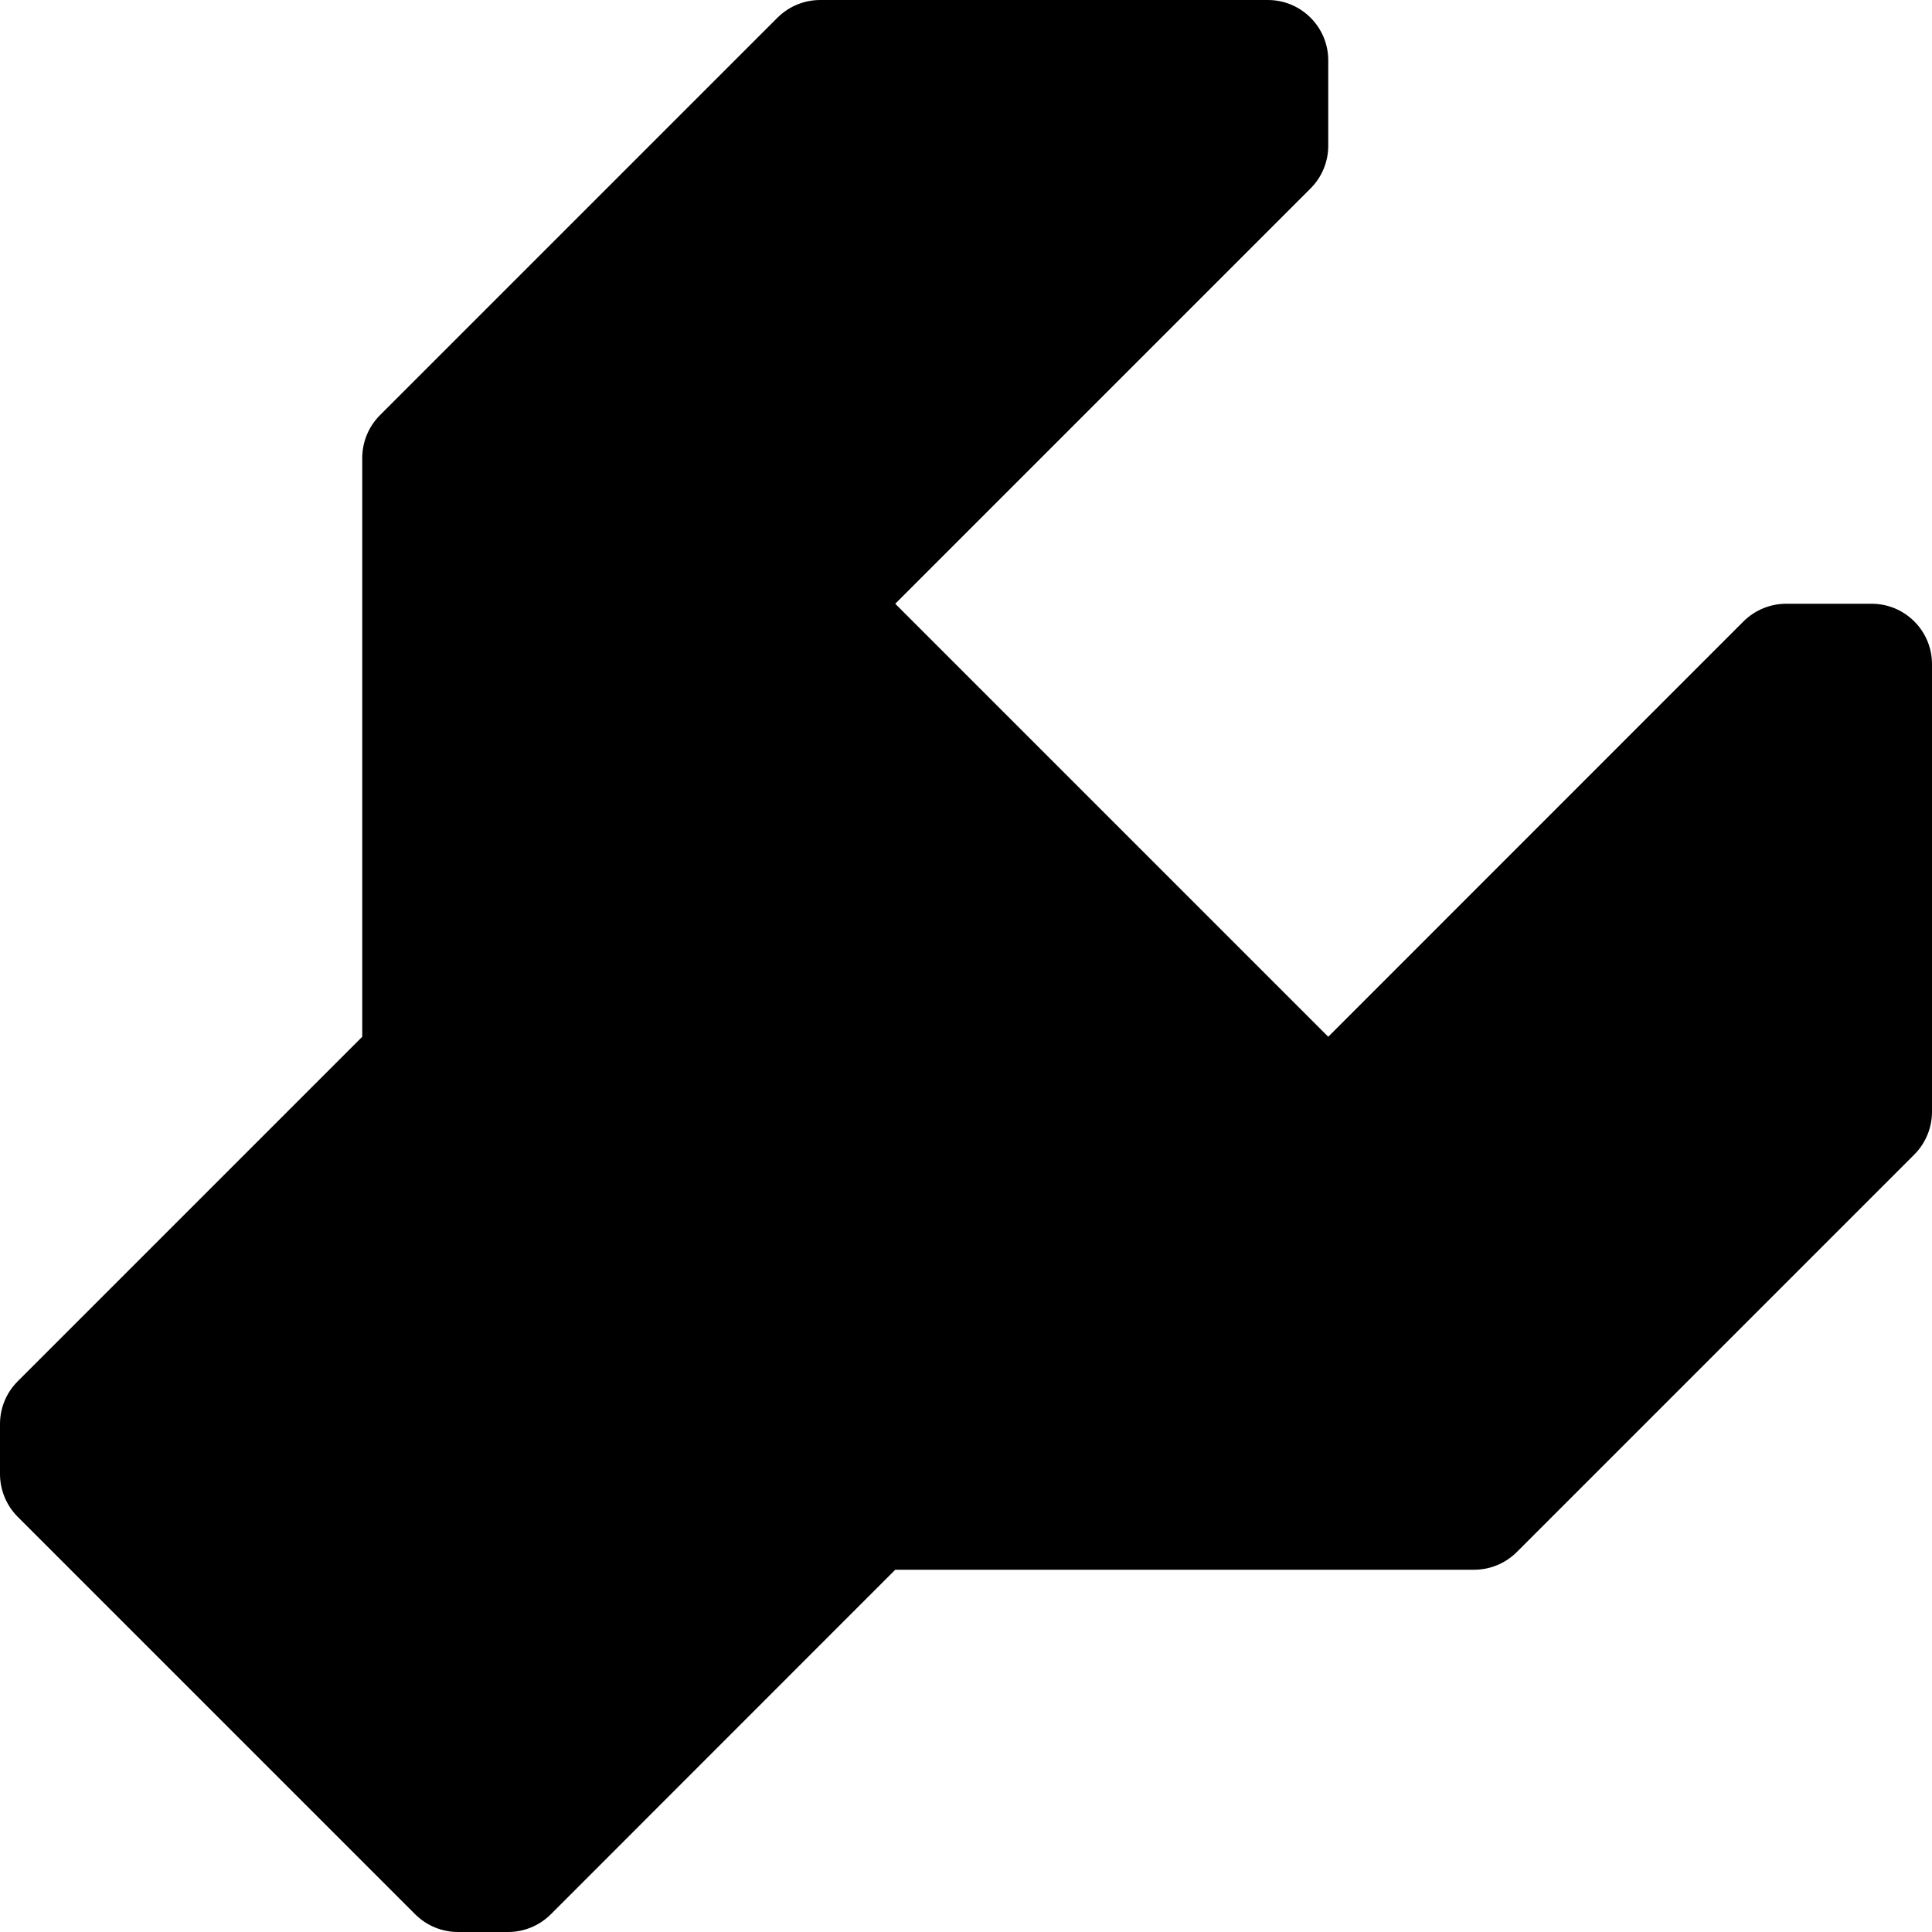<svg width="16" height="16" viewBox="0 0 16 16" fill="none" xmlns="http://www.w3.org/2000/svg">
<path d="M15.5 5H14.793C14.665 5 14.537 5.049 14.439 5.146L11 8.586L7.414 5L10.853 1.561C10.951 1.463 11 1.335 11 1.207V0.5C11 0.224 10.776 0 10.5 0H6.793C6.665 0 6.537 0.049 6.439 0.146L3.146 3.439C3.049 3.537 3 3.665 3 3.793V8.586L0.146 11.44C0.049 11.537 0 11.665 0 11.793V12.207C0 12.335 0.049 12.463 0.146 12.561L3.439 15.854C3.537 15.951 3.665 16 3.793 16H4.207C4.335 16 4.463 15.951 4.561 15.854L7.414 13H12.207C12.335 13 12.463 12.951 12.561 12.854L15.854 9.561C15.951 9.463 16 9.335 16 9.207V5.5C16 5.224 15.776 5 15.5 5Z" fill="black"/>
</svg>
